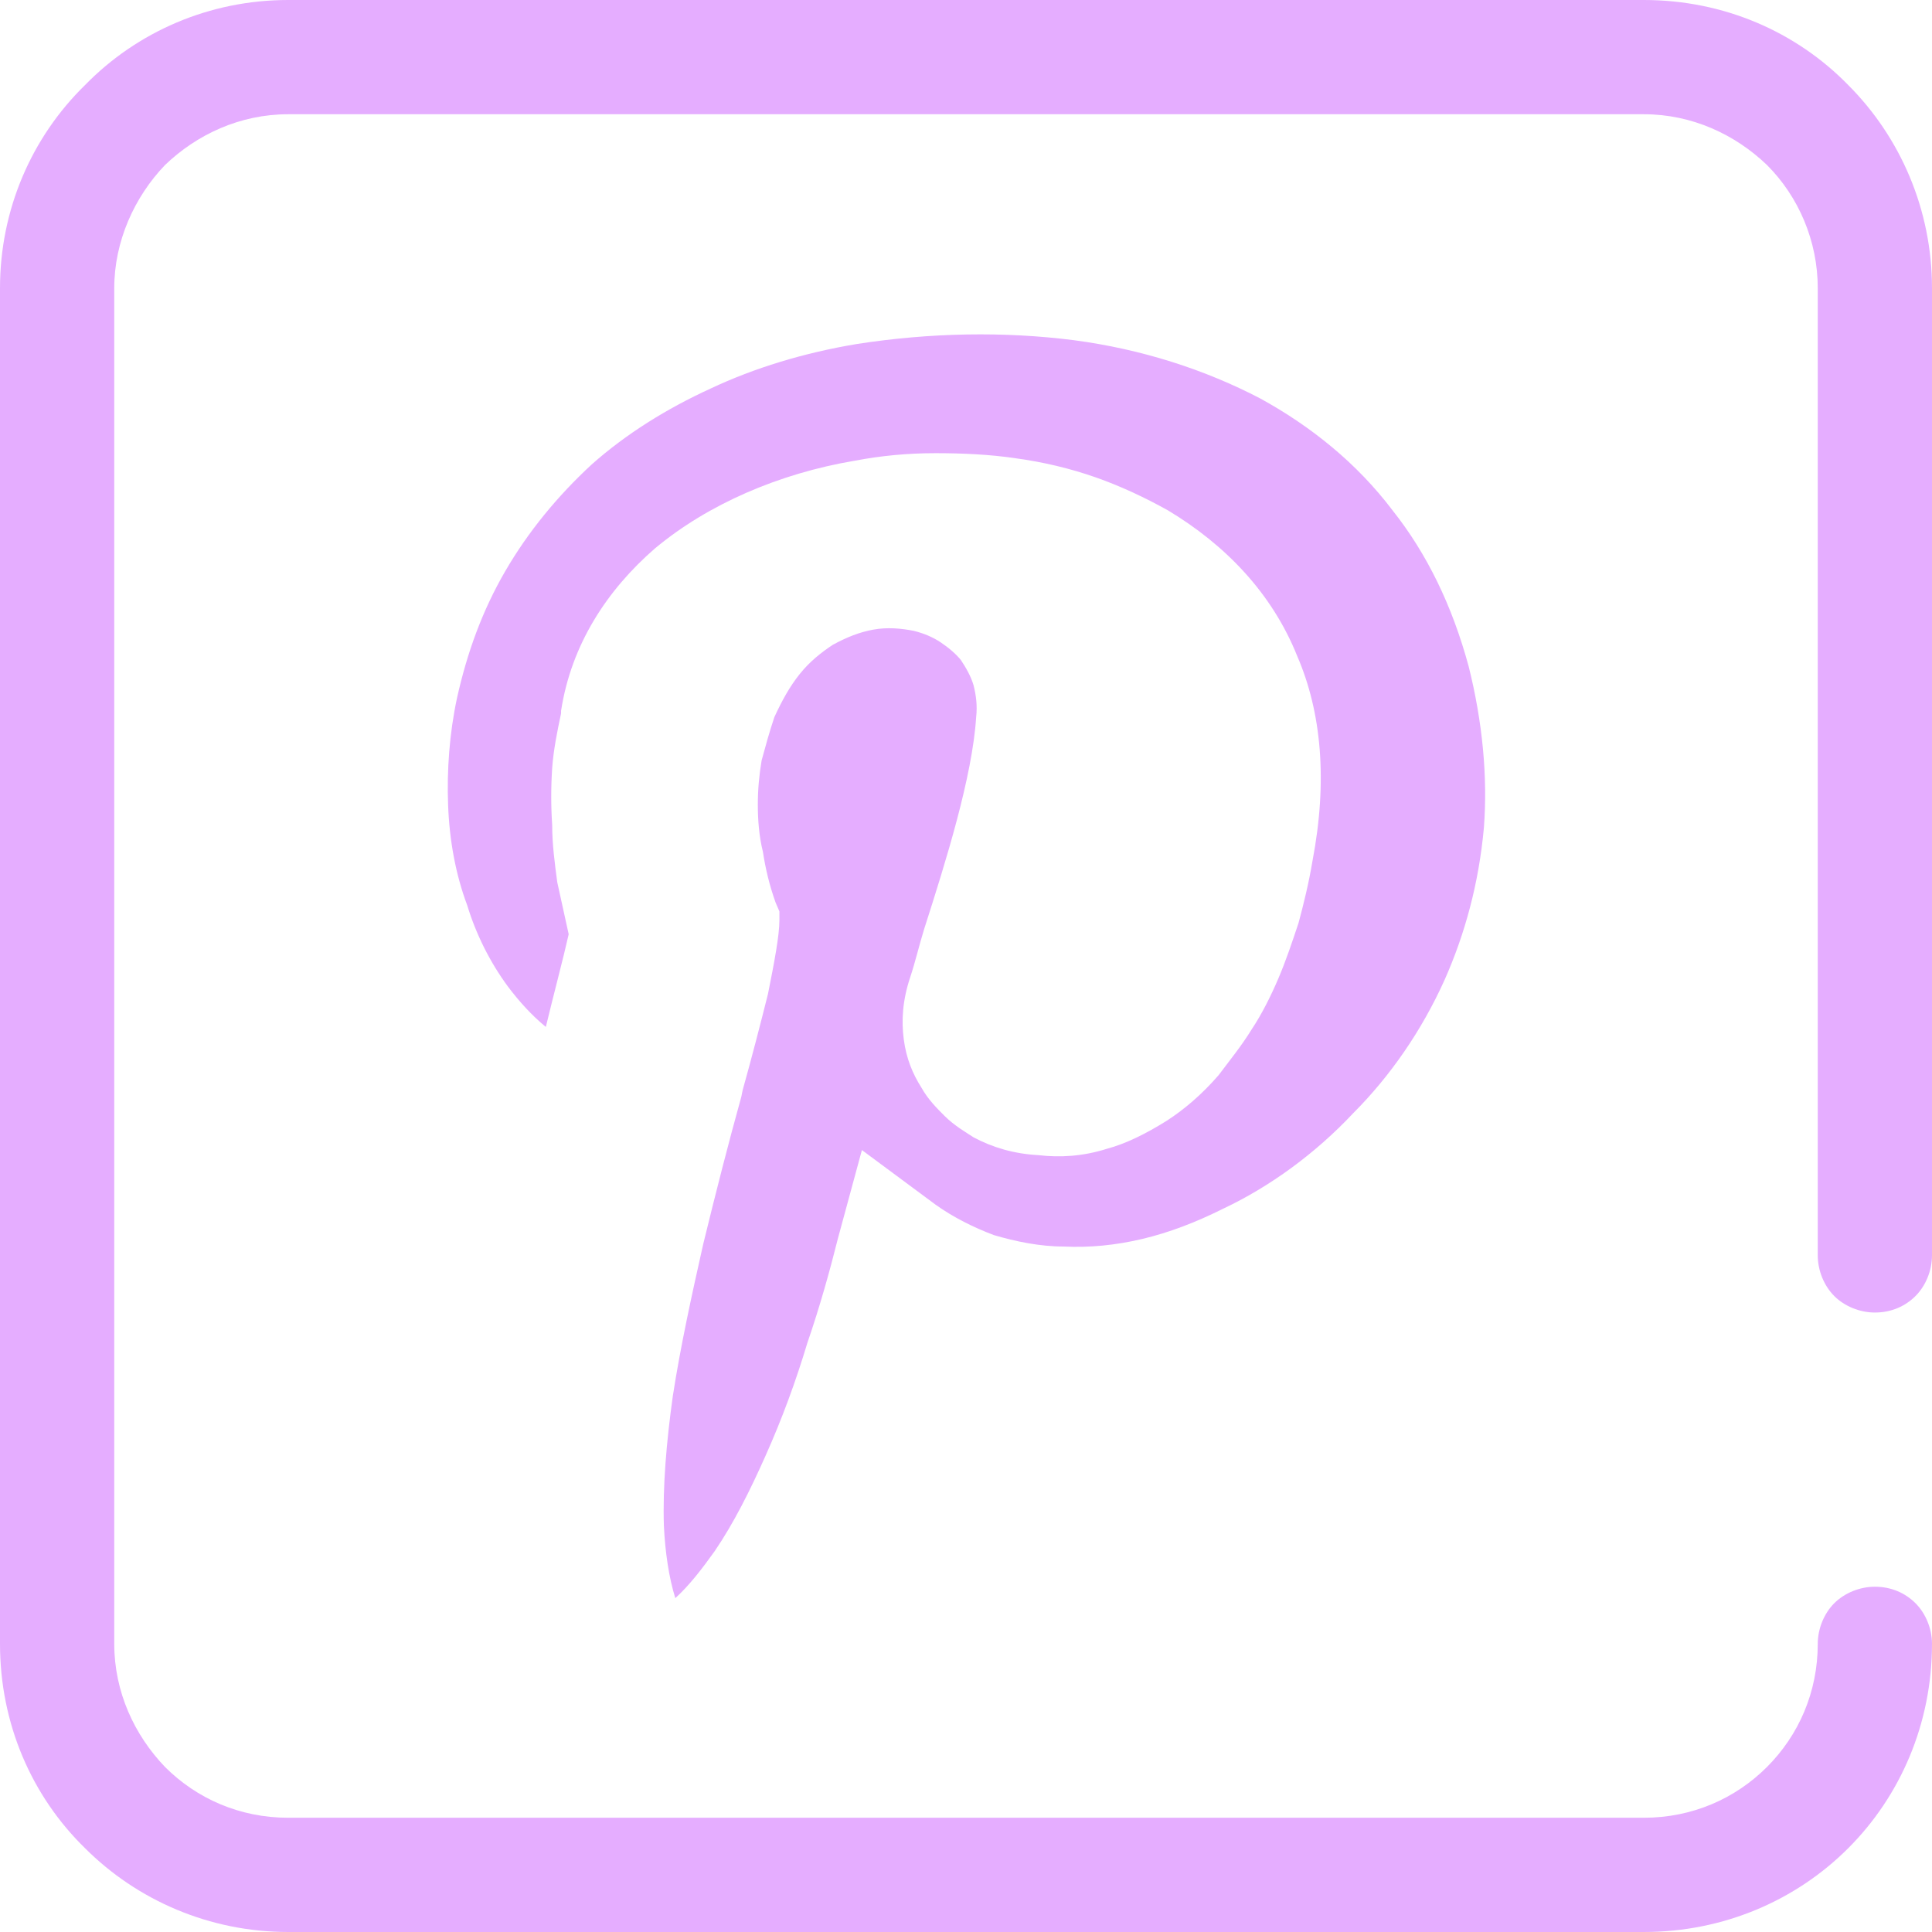 <svg xmlns="http://www.w3.org/2000/svg" xml:space="preserve" width="50" height="50" version="1.1" style="shape-rendering:geometricPrecision; text-rendering:geometricPrecision; image-rendering:optimizeQuality; fill-rule:evenodd; clip-rule:evenodd" viewBox="0 0 15.22 15.22" xmlns:xlink="http://www.w3.org/1999/xlink" xmlns:xodm="http://www.corel.com/coreldraw/odm/2003"> <g id="Layer_x0020_1">  <path style="fill: #e5adff; fill-rule: nonzero;" d="M6.75 2.71c-0.42,0.07 -0.81,0.19 -1.15,0.35 -0.35,0.16 -0.67,0.36 -0.94,0.6 -0.27,0.25 -0.5,0.53 -0.68,0.84 -0.18,0.31 -0.3,0.64 -0.38,1 -0.06,0.28 -0.08,0.57 -0.07,0.84 0.01,0.28 0.06,0.55 0.15,0.79 0.07,0.23 0.18,0.45 0.32,0.64 0.09,0.12 0.19,0.23 0.3,0.32 0.06,-0.25 0.14,-0.55 0.18,-0.73 -0.03,-0.14 -0.06,-0.27 -0.09,-0.41 -0.02,-0.15 -0.04,-0.3 -0.04,-0.45 -0.01,-0.15 -0.01,-0.3 0,-0.45 0.01,-0.14 0.04,-0.29 0.07,-0.43l0 -0.02c0.08,-0.52 0.36,-0.95 0.74,-1.28 0.42,-0.35 0.98,-0.59 1.57,-0.69 0.21,-0.04 0.42,-0.06 0.64,-0.06 0.21,0 0.43,0.01 0.63,0.04 0.22,0.03 0.43,0.08 0.63,0.15 0.2,0.07 0.39,0.16 0.57,0.26 0.45,0.27 0.82,0.65 1.02,1.15 0.19,0.44 0.24,0.98 0.12,1.61 -0.03,0.18 -0.07,0.34 -0.11,0.49 -0.05,0.15 -0.1,0.3 -0.16,0.44 -0.06,0.14 -0.13,0.28 -0.21,0.4 -0.08,0.13 -0.17,0.24 -0.26,0.36 -0.13,0.15 -0.27,0.27 -0.41,0.36 -0.16,0.1 -0.32,0.18 -0.47,0.22 -0.19,0.06 -0.37,0.07 -0.54,0.05 -0.19,-0.01 -0.36,-0.06 -0.51,-0.14 -0.06,-0.04 -0.15,-0.09 -0.23,-0.17 -0.06,-0.06 -0.13,-0.13 -0.18,-0.22 -0.07,-0.11 -0.12,-0.23 -0.14,-0.38 -0.02,-0.15 -0.01,-0.31 0.05,-0.49 0.04,-0.12 0.07,-0.25 0.11,-0.38 0.17,-0.53 0.38,-1.2 0.41,-1.67 0.01,-0.09 0,-0.17 -0.02,-0.25 -0.02,-0.07 -0.06,-0.14 -0.1,-0.2 -0.04,-0.05 -0.1,-0.1 -0.16,-0.14 -0.06,-0.04 -0.13,-0.07 -0.21,-0.09 -0.1,-0.02 -0.21,-0.03 -0.32,-0.01 -0.11,0.02 -0.21,0.06 -0.32,0.12 -0.09,0.06 -0.18,0.13 -0.26,0.23 -0.08,0.1 -0.14,0.21 -0.2,0.34 -0.04,0.12 -0.07,0.23 -0.1,0.34 -0.02,0.12 -0.03,0.23 -0.03,0.35 0,0.12 0.01,0.25 0.04,0.37 0.02,0.13 0.05,0.26 0.1,0.4l0.03 0.07 0 0.07c0,0.12 -0.04,0.33 -0.09,0.58 -0.06,0.24 -0.13,0.51 -0.2,0.76l-0.01 0.05c-0.1,0.36 -0.2,0.75 -0.3,1.16 -0.09,0.4 -0.18,0.81 -0.24,1.2 -0.05,0.36 -0.08,0.71 -0.07,1.02 0.01,0.21 0.04,0.41 0.09,0.57 0.11,-0.1 0.21,-0.23 0.31,-0.37 0.15,-0.22 0.28,-0.48 0.4,-0.75 0.13,-0.29 0.24,-0.59 0.33,-0.89 0.1,-0.29 0.18,-0.58 0.24,-0.82l0.19 -0.7 0.58 0.43c0.14,0.1 0.3,0.18 0.46,0.24 0.17,0.05 0.36,0.09 0.55,0.09 0.2,0.01 0.41,-0.01 0.62,-0.06 0.21,-0.05 0.42,-0.13 0.64,-0.24 0.36,-0.17 0.72,-0.43 1.02,-0.75 0.29,-0.29 0.54,-0.65 0.72,-1.05 0.16,-0.36 0.27,-0.76 0.31,-1.2 0.03,-0.4 -0.01,-0.83 -0.12,-1.27 -0.13,-0.48 -0.33,-0.89 -0.6,-1.23 -0.28,-0.37 -0.64,-0.66 -1.04,-0.88 -0.44,-0.23 -0.94,-0.39 -1.47,-0.46 -0.55,-0.07 -1.13,-0.06 -1.71,0.03zm8.47 10.24c0,-0.12 -0.05,-0.24 -0.13,-0.32 -0.08,-0.08 -0.19,-0.13 -0.32,-0.13 -0.12,0 -0.24,0.05 -0.32,0.13 -0.08,0.08 -0.13,0.2 -0.13,0.32 0,0.38 -0.15,0.72 -0.4,0.97 -0.25,0.25 -0.59,0.4 -0.97,0.4l-10.68 0c-0.38,0 -0.72,-0.15 -0.97,-0.4 -0.24,-0.25 -0.4,-0.59 -0.4,-0.97l0 -10.68c0,-0.37 0.16,-0.72 0.4,-0.97 0.25,-0.24 0.59,-0.4 0.97,-0.4l10.68 0c0.38,0 0.72,0.16 0.97,0.4 0.25,0.25 0.4,0.6 0.4,0.97l0 7.62c0,0.12 0.05,0.24 0.13,0.32 0.08,0.08 0.2,0.13 0.32,0.13 0.13,0 0.24,-0.05 0.32,-0.13 0.08,-0.08 0.13,-0.2 0.13,-0.32l0 -7.62c0,-0.62 -0.25,-1.19 -0.66,-1.6 -0.41,-0.42 -0.98,-0.67 -1.61,-0.67l-10.68 0c-0.62,0 -1.19,0.25 -1.6,0.67 -0.42,0.41 -0.67,0.98 -0.67,1.6l0 10.68c0,0.63 0.25,1.2 0.67,1.61 0.41,0.41 0.98,0.66 1.6,0.66l10.68 0c0.63,0 1.2,-0.25 1.61,-0.66 0.41,-0.41 0.66,-0.98 0.66,-1.61z"></path> </g> </svg>